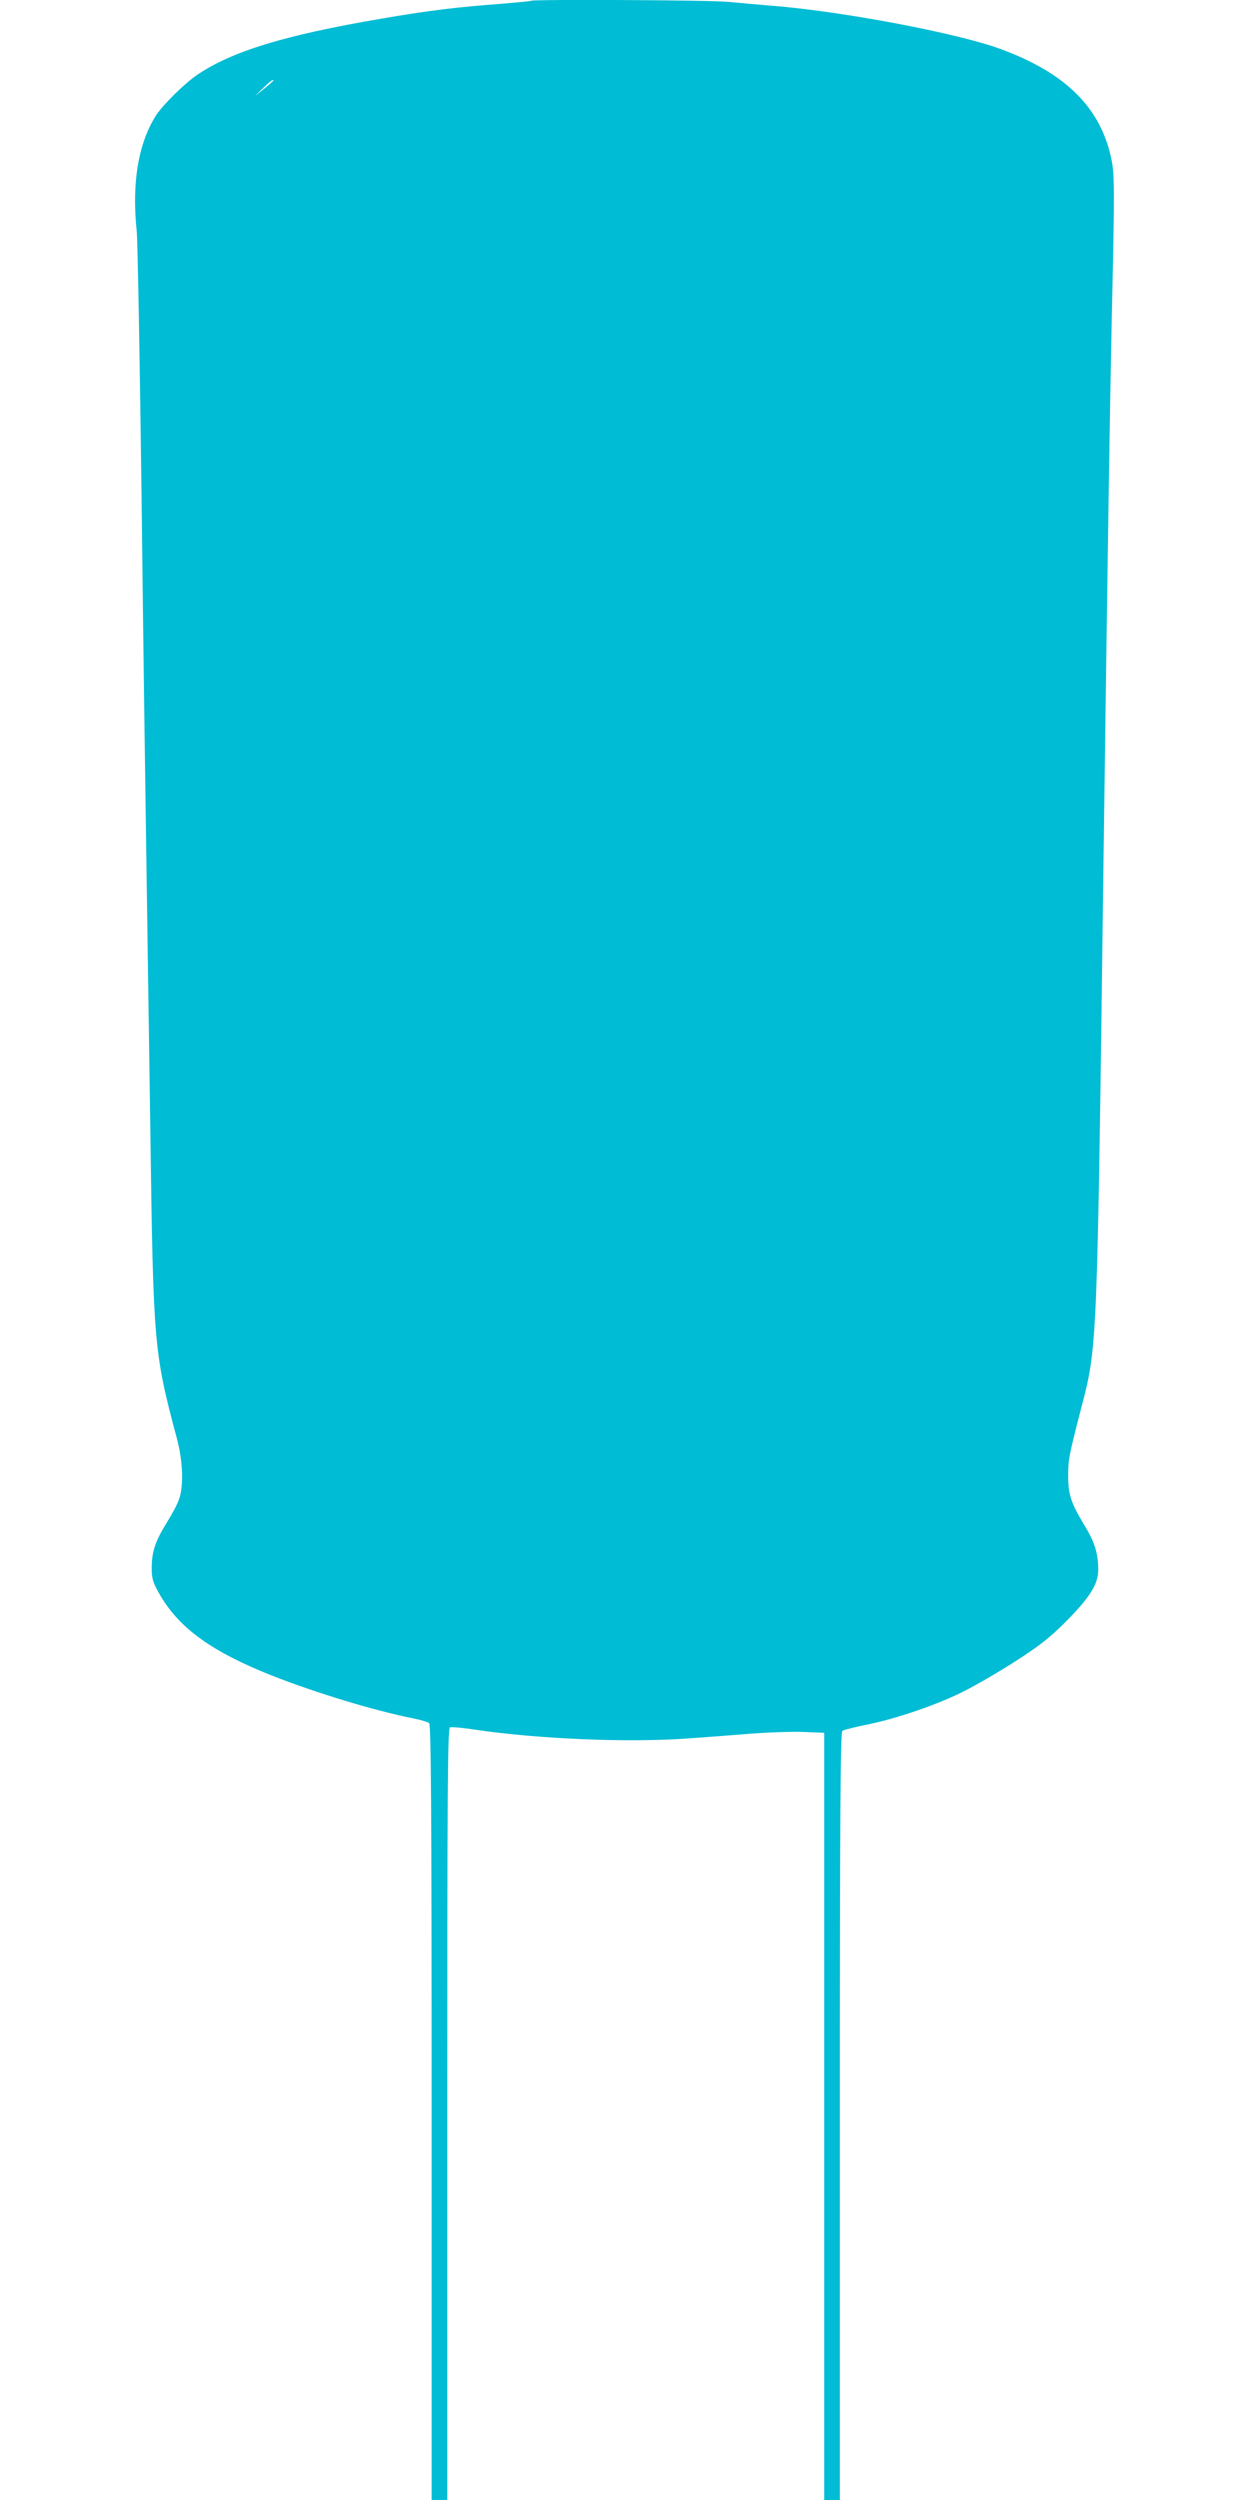 <?xml version="1.0" standalone="no"?>
<!DOCTYPE svg PUBLIC "-//W3C//DTD SVG 20010904//EN"
 "http://www.w3.org/TR/2001/REC-SVG-20010904/DTD/svg10.dtd">
<svg version="1.0" xmlns="http://www.w3.org/2000/svg"
 width="640pt" height="1280pt" viewBox="0 0 640 1280"
 preserveAspectRatio="xMidYMid meet">
<g transform="translate(0,1280) scale(0.1,-0.1)"
fill="#00bcd4" stroke="none">
<path d="M2719 12796 c-2 -2 -74 -9 -159 -16 -218 -16 -373 -35 -610 -76 -493
-84 -763 -167 -940 -287 -65 -44 -175 -153 -210 -206 -92 -144 -126 -348 -100
-594 5 -51 16 -668 25 -1372 8 -704 20 -1552 25 -1885 5 -333 14 -947 20
-1365 15 -1084 18 -1120 137 -1565 30 -115 34 -242 9 -308 -8 -24 -36 -76 -61
-116 -58 -94 -77 -147 -78 -226 -1 -52 4 -75 25 -115 93 -179 247 -300 534
-421 224 -94 572 -202 789 -244 33 -7 66 -17 72 -22 10 -8 13 -419 13 -1994
l0 -1984 40 0 40 0 0 1975 c0 1668 2 1976 14 1981 7 3 62 -2 122 -11 327 -49
793 -68 1094 -46 85 6 234 17 330 25 96 7 219 11 273 8 l97 -4 0 -1964 0
-1964 40 0 40 0 0 1964 c0 1559 3 1966 13 1974 6 5 62 19 122 31 154 31 364
103 497 170 62 31 183 101 268 156 123 79 176 121 255 200 128 129 170 197
168 274 -2 84 -19 137 -74 227 -66 110 -80 153 -80 249 0 82 4 102 64 335 86
331 84 273 117 2820 22 1630 32 2288 42 2760 16 706 15 752 -5 841 -59 255
-236 427 -564 548 -220 81 -805 192 -1163 221 -74 6 -176 15 -227 20 -87 10
-1005 14 -1014 6z m-1319 -409 c0 -1 -21 -20 -47 -41 l-48 -38 42 41 c37 36
53 48 53 38z"/>
</g>
</svg>
